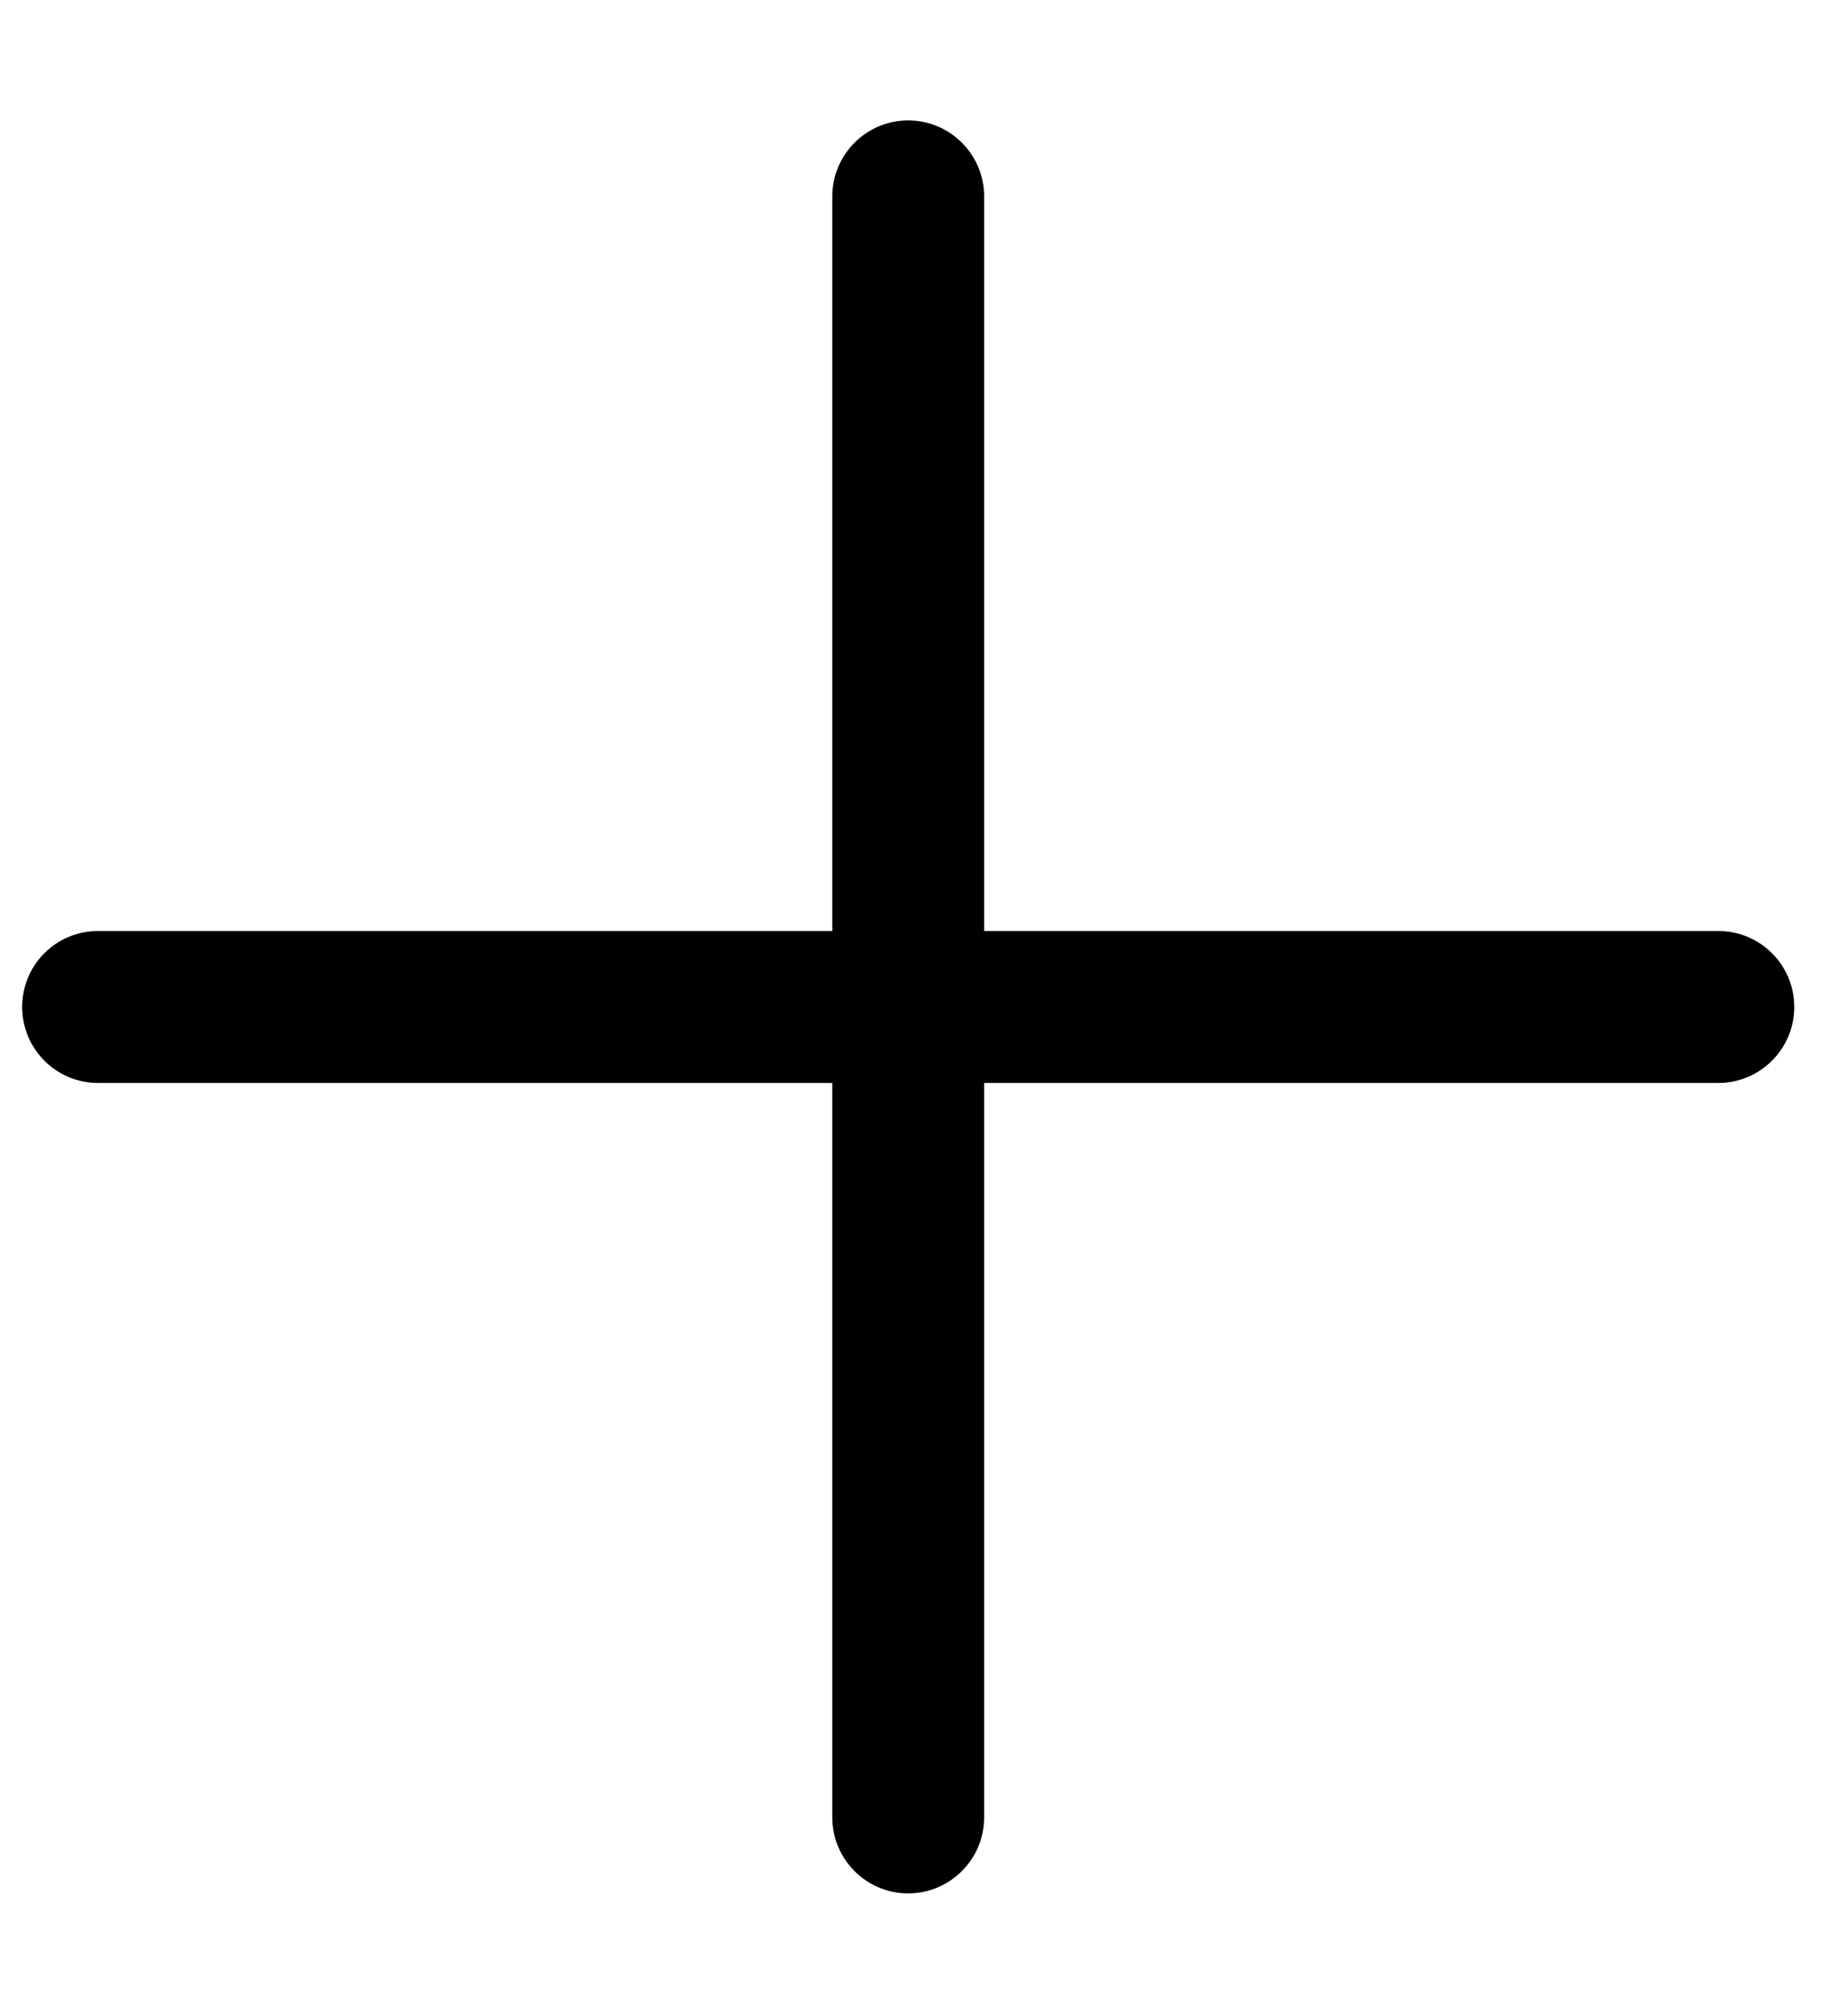 <svg width="10" height="11" viewBox="0 0 10 11" fill="none" xmlns="http://www.w3.org/2000/svg">
<path d="M4.543 5.08H0.535C0.306 5.08 0.121 5.265 0.121 5.494C0.121 5.723 0.306 5.909 0.535 5.909H4.543V9.916C4.543 10.145 4.729 10.331 4.957 10.331C5.186 10.331 5.372 10.145 5.372 9.916V5.909H9.38C9.608 5.909 9.794 5.723 9.794 5.494C9.794 5.265 9.608 5.08 9.38 5.08H5.372V1.072C5.372 0.843 5.186 0.657 4.957 0.657C4.729 0.657 4.543 0.843 4.543 1.072V5.08Z" fill="black"/>
</svg>
